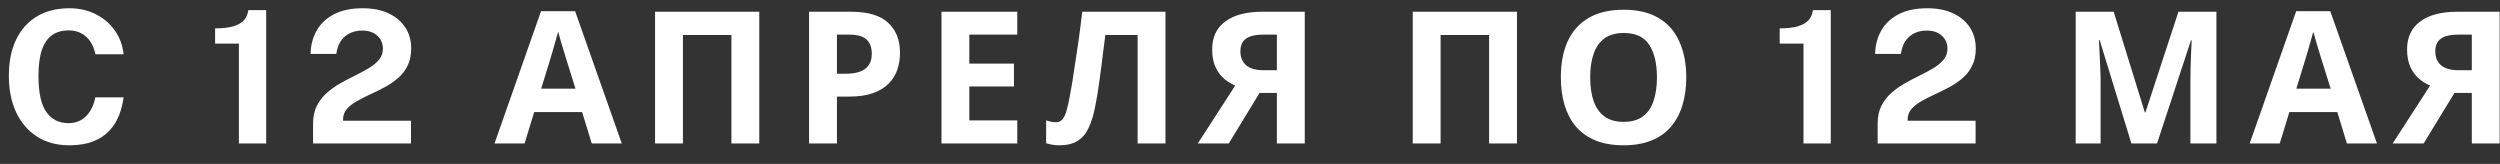 <?xml version="1.0" encoding="UTF-8"?> <svg xmlns="http://www.w3.org/2000/svg" width="122" height="8" viewBox="0 0 122 8" fill="none"><rect x="0" y="0" width="122" height="8" fill="#333333" stroke="none"/><path d="M3.38 7.09C2.773 7.09 2.25 6.949 1.809 6.667C1.368 6.385 1.028 5.989 0.787 5.479C0.55 4.969 0.432 4.373 0.432 3.692C0.432 3.009 0.55 2.422 0.787 1.933C1.024 1.441 1.363 1.063 1.804 0.799C2.245 0.535 2.771 0.403 3.38 0.403C3.869 0.403 4.303 0.502 4.684 0.7C5.069 0.895 5.378 1.162 5.612 1.501C5.848 1.84 5.988 2.223 6.03 2.648H4.653C4.611 2.424 4.535 2.224 4.423 2.05C4.312 1.873 4.167 1.735 3.987 1.636C3.807 1.534 3.591 1.483 3.339 1.483C3.036 1.483 2.775 1.556 2.556 1.704C2.337 1.851 2.169 2.087 2.052 2.414C1.935 2.741 1.877 3.174 1.877 3.711C1.877 4.521 2.006 5.107 2.264 5.47C2.525 5.83 2.883 6.01 3.339 6.01C3.591 6.01 3.807 5.953 3.987 5.839C4.167 5.722 4.312 5.569 4.423 5.38C4.535 5.188 4.611 4.978 4.653 4.75H6.03C5.991 5.059 5.916 5.354 5.805 5.636C5.694 5.915 5.537 6.165 5.332 6.383C5.128 6.603 4.866 6.775 4.545 6.901C4.224 7.027 3.836 7.09 3.38 7.09ZM11.658 7V2.127H10.497V1.384C10.869 1.384 11.169 1.349 11.397 1.28C11.628 1.208 11.801 1.107 11.915 0.975C12.029 0.84 12.096 0.679 12.117 0.493H12.99V7H11.658ZM15.278 7V6.352V6.019C15.278 5.689 15.34 5.404 15.463 5.164C15.586 4.921 15.748 4.711 15.949 4.534C16.153 4.354 16.375 4.197 16.615 4.061C16.858 3.926 17.101 3.799 17.344 3.679C17.587 3.559 17.809 3.439 18.01 3.319C18.214 3.196 18.377 3.059 18.5 2.909C18.623 2.76 18.685 2.583 18.685 2.378C18.685 2.118 18.593 1.905 18.41 1.74C18.23 1.575 17.983 1.492 17.668 1.492C17.341 1.492 17.063 1.587 16.835 1.776C16.607 1.964 16.466 2.249 16.412 2.631H15.157C15.163 2.216 15.259 1.841 15.445 1.506C15.634 1.167 15.916 0.898 16.291 0.7C16.666 0.502 17.137 0.403 17.704 0.403C18.19 0.403 18.608 0.485 18.959 0.65C19.313 0.816 19.586 1.045 19.778 1.339C19.97 1.633 20.066 1.976 20.066 2.369C20.066 2.696 20.006 2.978 19.886 3.216C19.766 3.453 19.607 3.655 19.409 3.823C19.211 3.991 18.994 4.138 18.757 4.264C18.52 4.39 18.283 4.507 18.046 4.615C17.812 4.723 17.596 4.834 17.398 4.948C17.2 5.059 17.041 5.185 16.921 5.326C16.801 5.467 16.741 5.636 16.741 5.835V5.893H20.057V7H15.278ZM28.876 7L28.408 5.47H26.068L25.6 7H24.133L26.401 0.547H28.066L30.343 7H28.876ZM27.616 2.833C27.586 2.731 27.547 2.602 27.499 2.446C27.451 2.29 27.403 2.131 27.355 1.969C27.307 1.807 27.268 1.666 27.238 1.546C27.208 1.666 27.166 1.816 27.112 1.996C27.064 2.17 27.016 2.338 26.968 2.5C26.926 2.656 26.893 2.767 26.869 2.833L26.41 4.327H28.084L27.616 2.833ZM31.967 7V0.574H37.052V7H35.693V1.708H33.326V7H31.967ZM41.535 0.574C42.363 0.574 42.966 0.754 43.344 1.114C43.728 1.468 43.92 1.957 43.92 2.581C43.92 2.863 43.878 3.133 43.794 3.391C43.71 3.643 43.569 3.871 43.371 4.075C43.179 4.273 42.924 4.429 42.606 4.543C42.288 4.657 41.895 4.714 41.427 4.714H40.842V7H39.483V0.574H41.535ZM41.463 1.69H40.842V3.598H41.292C41.55 3.598 41.772 3.565 41.958 3.499C42.144 3.433 42.288 3.328 42.39 3.184C42.492 3.04 42.543 2.854 42.543 2.626C42.543 2.308 42.456 2.074 42.282 1.924C42.108 1.768 41.835 1.69 41.463 1.69ZM49.643 7H45.944V0.574H49.643V1.69H47.303V3.103H49.481V4.219H47.303V5.875H49.643V7ZM56.875 7H55.516V1.708H53.941C53.905 1.984 53.866 2.284 53.824 2.608C53.788 2.932 53.746 3.262 53.698 3.598C53.656 3.928 53.611 4.243 53.563 4.543C53.515 4.837 53.467 5.098 53.419 5.326C53.341 5.698 53.236 6.016 53.104 6.28C52.978 6.544 52.801 6.745 52.573 6.883C52.351 7.021 52.06 7.09 51.7 7.09C51.58 7.09 51.466 7.081 51.358 7.063C51.25 7.045 51.148 7.021 51.052 6.991V5.875C51.13 5.899 51.205 5.92 51.277 5.938C51.355 5.956 51.439 5.965 51.529 5.965C51.649 5.965 51.748 5.926 51.826 5.848C51.904 5.77 51.973 5.638 52.033 5.452C52.093 5.26 52.153 4.996 52.213 4.66C52.243 4.516 52.279 4.312 52.321 4.048C52.363 3.778 52.411 3.463 52.465 3.103C52.525 2.737 52.585 2.341 52.645 1.915C52.705 1.483 52.762 1.036 52.816 0.574H56.875V7ZM61.467 4.534L59.964 7H58.452L60.279 4.174C60.105 4.102 59.931 3.997 59.757 3.859C59.583 3.715 59.438 3.526 59.325 3.292C59.211 3.052 59.154 2.758 59.154 2.41C59.154 1.816 59.367 1.363 59.792 1.051C60.218 0.733 60.816 0.574 61.584 0.574H63.672V7H62.312V4.534H61.467ZM61.638 1.69C61.404 1.69 61.203 1.717 61.035 1.771C60.873 1.825 60.746 1.912 60.657 2.032C60.572 2.152 60.531 2.311 60.531 2.509C60.531 2.791 60.623 3.016 60.809 3.184C61.002 3.346 61.289 3.427 61.673 3.427H62.312V1.69H61.638ZM68.942 7V0.574H74.027V7H72.668V1.708H70.301V7H68.942ZM82.29 3.778C82.29 4.276 82.227 4.729 82.101 5.137C81.981 5.539 81.795 5.887 81.543 6.181C81.297 6.475 80.979 6.7 80.589 6.856C80.205 7.012 79.752 7.09 79.23 7.09C78.708 7.09 78.252 7.012 77.862 6.856C77.478 6.694 77.16 6.469 76.908 6.181C76.662 5.887 76.476 5.536 76.35 5.128C76.23 4.72 76.17 4.267 76.17 3.769C76.17 3.103 76.278 2.524 76.494 2.032C76.716 1.54 77.052 1.159 77.502 0.889C77.958 0.613 78.537 0.475 79.239 0.475C79.935 0.475 80.508 0.613 80.958 0.889C81.408 1.159 81.741 1.543 81.957 2.041C82.179 2.533 82.29 3.112 82.29 3.778ZM77.601 3.778C77.601 4.228 77.658 4.615 77.772 4.939C77.886 5.263 78.063 5.512 78.303 5.686C78.543 5.86 78.852 5.947 79.23 5.947C79.62 5.947 79.932 5.86 80.166 5.686C80.406 5.512 80.58 5.263 80.688 4.939C80.802 4.615 80.859 4.228 80.859 3.778C80.859 3.1 80.733 2.569 80.481 2.185C80.229 1.801 79.815 1.609 79.239 1.609C78.855 1.609 78.543 1.696 78.303 1.87C78.063 2.044 77.886 2.293 77.772 2.617C77.658 2.941 77.601 3.328 77.601 3.778ZM88.01 7V2.127H86.849V1.384C87.221 1.384 87.52 1.349 87.749 1.28C87.98 1.208 88.152 1.107 88.266 0.975C88.38 0.84 88.448 0.679 88.469 0.493H89.341V7H88.01ZM91.63 7V6.352V6.019C91.63 5.689 91.691 5.404 91.814 5.164C91.937 4.921 92.099 4.711 92.3 4.534C92.504 4.354 92.726 4.197 92.966 4.061C93.209 3.926 93.452 3.799 93.695 3.679C93.938 3.559 94.16 3.439 94.361 3.319C94.565 3.196 94.729 3.059 94.852 2.909C94.975 2.76 95.036 2.583 95.036 2.378C95.036 2.118 94.945 1.905 94.762 1.74C94.582 1.575 94.334 1.492 94.019 1.492C93.692 1.492 93.415 1.587 93.187 1.776C92.959 1.964 92.818 2.249 92.764 2.631H91.508C91.514 2.216 91.61 1.841 91.796 1.506C91.985 1.167 92.267 0.898 92.642 0.7C93.017 0.502 93.488 0.403 94.055 0.403C94.541 0.403 94.96 0.485 95.311 0.65C95.665 0.816 95.938 1.045 96.13 1.339C96.322 1.633 96.418 1.976 96.418 2.369C96.418 2.696 96.358 2.978 96.238 3.216C96.118 3.453 95.959 3.655 95.761 3.823C95.563 3.991 95.345 4.138 95.108 4.264C94.871 4.39 94.634 4.507 94.397 4.615C94.163 4.723 93.947 4.834 93.749 4.948C93.551 5.059 93.392 5.185 93.272 5.326C93.152 5.467 93.092 5.636 93.092 5.835V5.893H96.409V7H91.63ZM104.012 7L102.464 1.96H102.428C102.434 2.08 102.443 2.26 102.455 2.5C102.467 2.74 102.479 2.998 102.491 3.274C102.503 3.544 102.509 3.79 102.509 4.012V7H101.294V0.574H103.148L104.669 5.488H104.696L106.307 0.574H108.161V7H106.892V3.958C106.892 3.754 106.895 3.52 106.901 3.256C106.913 2.992 106.922 2.743 106.928 2.509C106.94 2.269 106.949 2.089 106.955 1.969H106.919L105.263 7H104.012ZM114.528 7L114.06 5.47H111.72L111.252 7H109.785L112.053 0.547H113.718L115.995 7H114.528ZM113.268 2.833C113.238 2.731 113.199 2.602 113.151 2.446C113.103 2.29 113.055 2.131 113.007 1.969C112.959 1.807 112.92 1.666 112.89 1.546C112.86 1.666 112.818 1.816 112.764 1.996C112.716 2.17 112.668 2.338 112.62 2.5C112.578 2.656 112.545 2.767 112.521 2.833L112.062 4.327H113.736L113.268 2.833ZM119.778 4.534L118.275 7H116.763L118.59 4.174C118.416 4.102 118.242 3.997 118.068 3.859C117.894 3.715 117.75 3.526 117.636 3.292C117.522 3.052 117.465 2.758 117.465 2.41C117.465 1.816 117.678 1.363 118.104 1.051C118.53 0.733 119.127 0.574 119.895 0.574H121.983V7H120.624V4.534H119.778ZM119.949 1.69C119.715 1.69 119.514 1.717 119.346 1.771C119.184 1.825 119.058 1.912 118.968 2.032C118.884 2.152 118.842 2.311 118.842 2.509C118.842 2.791 118.935 3.016 119.121 3.184C119.313 3.346 119.601 3.427 119.985 3.427H120.624V1.69H119.949Z" fill="white"></path></svg> 
